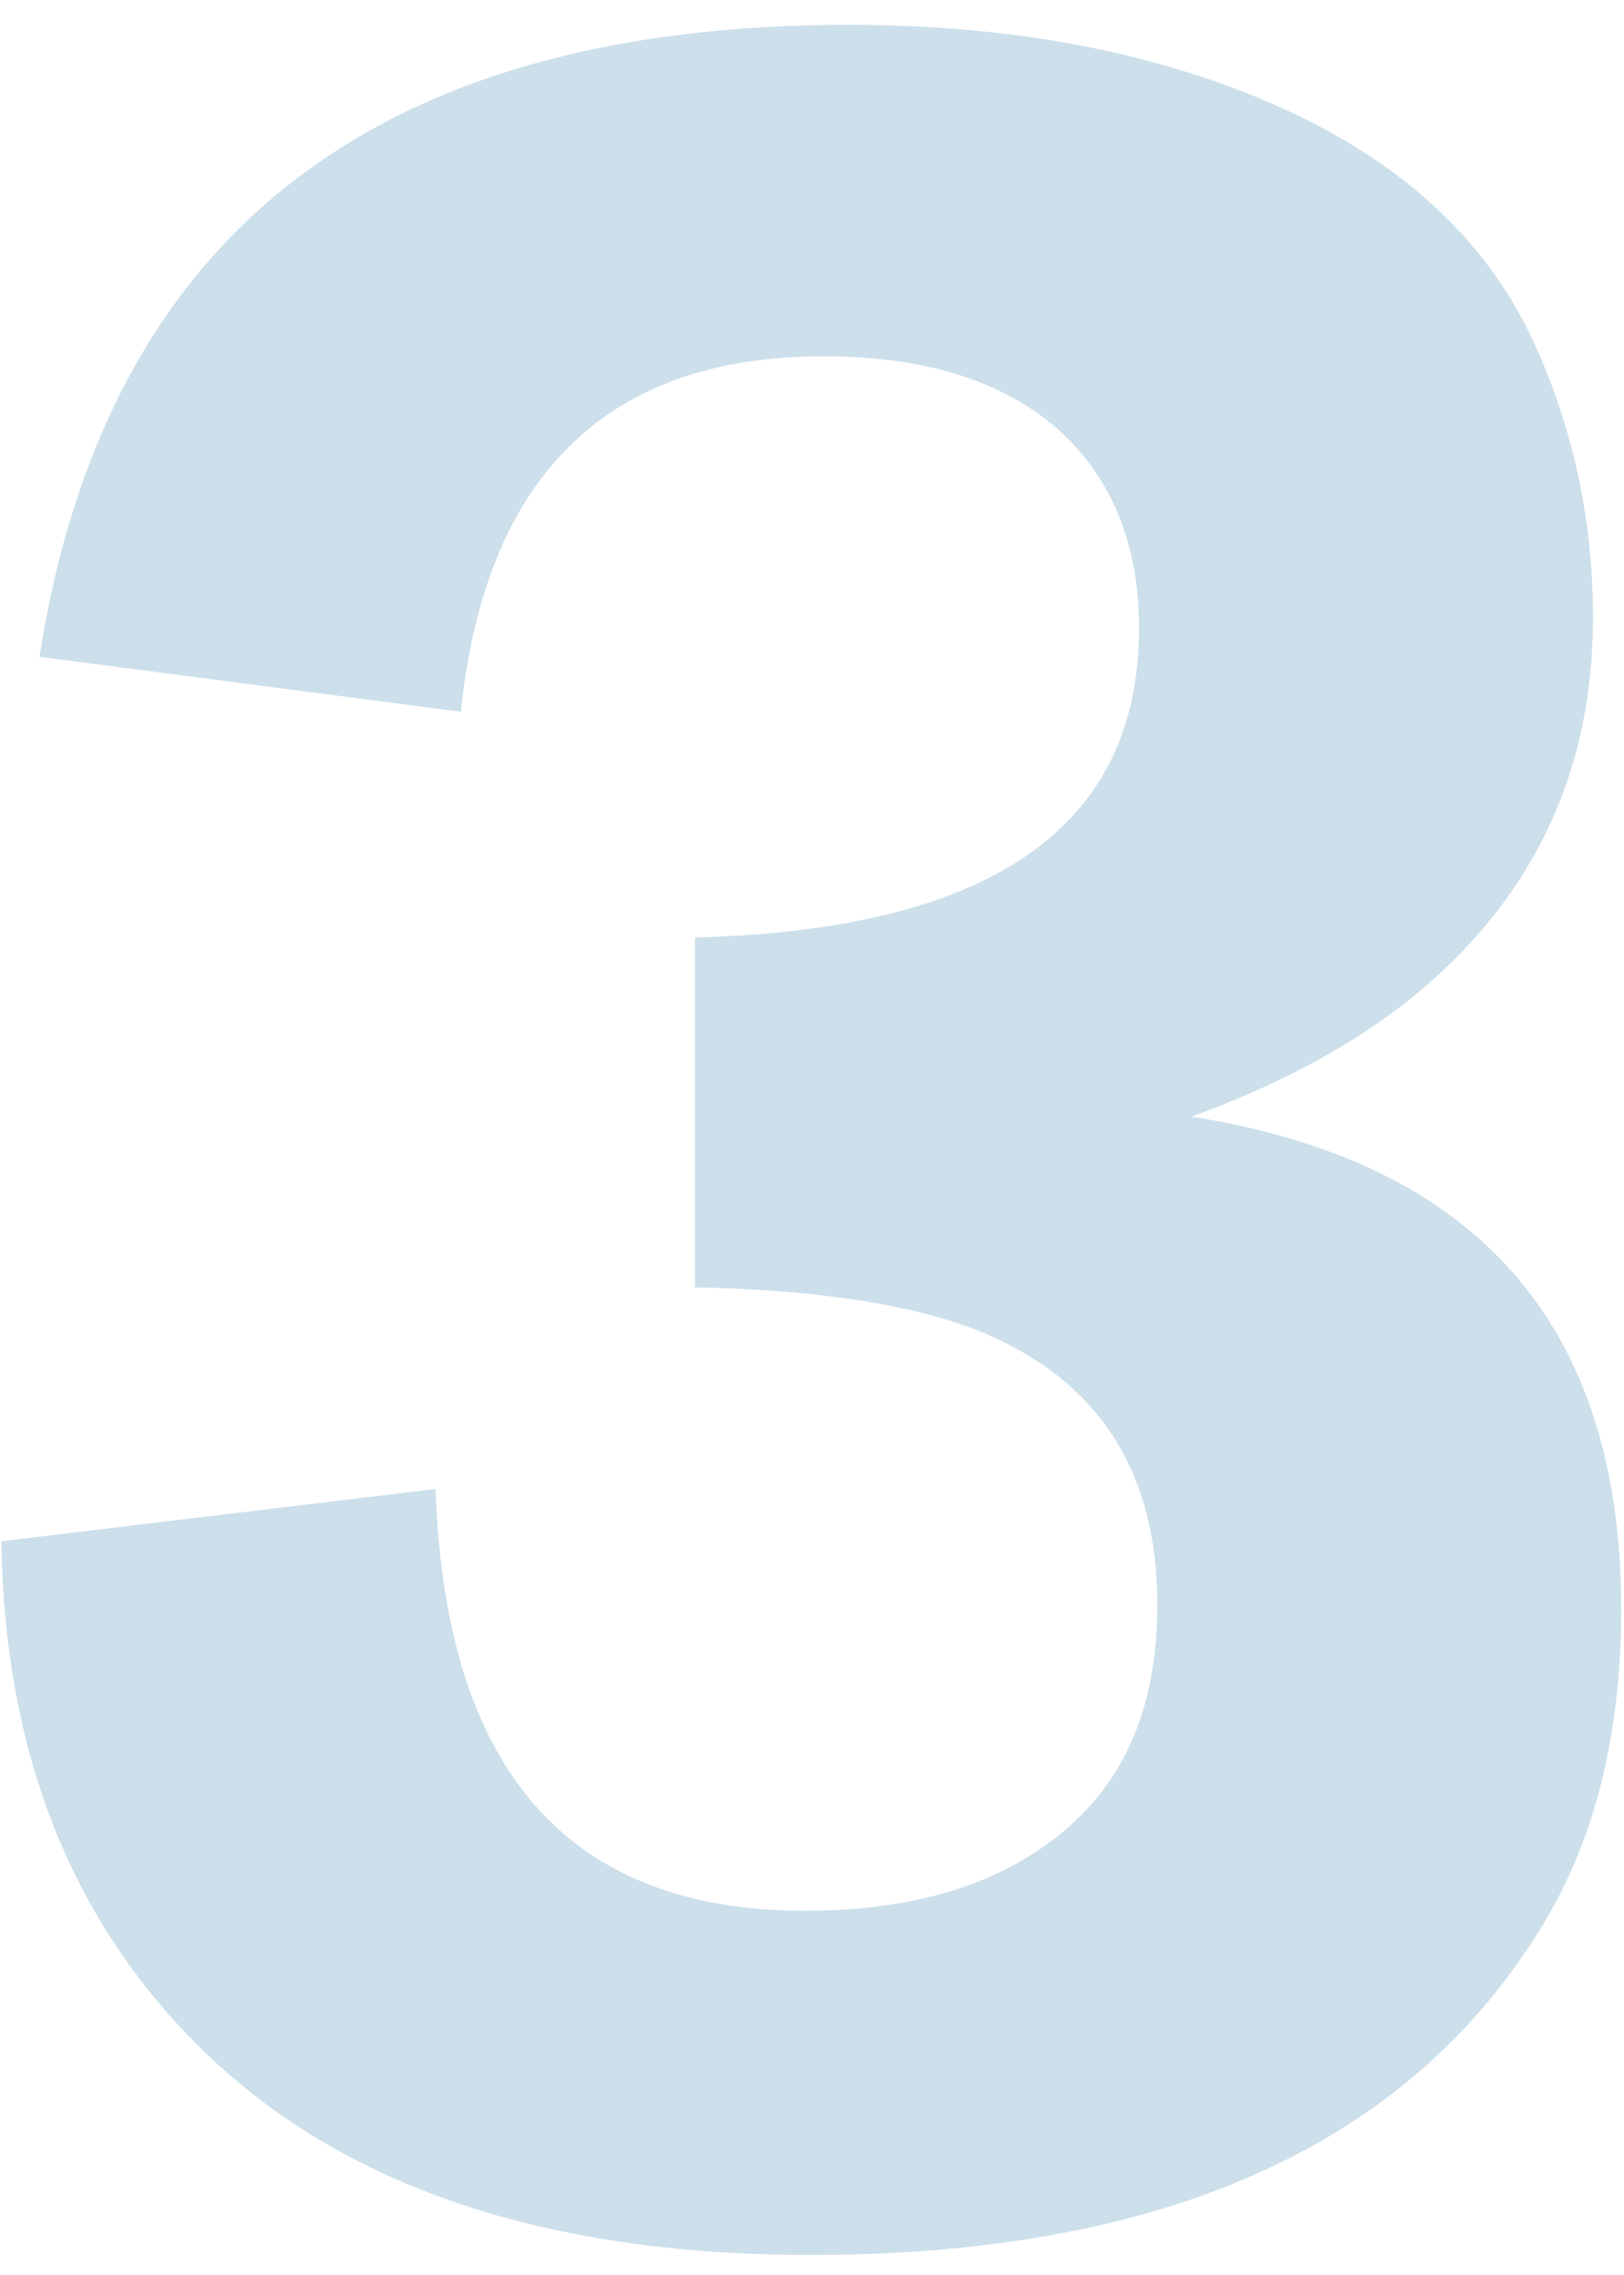 <svg width="45" height="63" viewBox="0 0 45 63" fill="none" xmlns="http://www.w3.org/2000/svg">
<path d="M0.039 42.68L12.07 41.234C12.331 49.021 15.742 52.914 22.305 52.914C25.326 52.914 27.708 52.185 29.453 50.727C31.198 49.294 32.07 47.198 32.07 44.438C32.07 40.87 30.547 38.396 27.5 37.016C25.651 36.182 22.904 35.727 19.258 35.648V25.961C27.461 25.753 31.562 22.901 31.562 17.406C31.562 15.297 30.951 13.591 29.727 12.289C28.19 10.675 25.885 9.867 22.812 9.867C18.516 9.867 15.573 11.56 13.984 14.945C13.359 16.299 12.956 17.888 12.773 19.711L1.094 18.188C2.917 6.521 10.391 0.688 23.516 0.688C28.255 0.688 32.37 1.508 35.859 3.148C39.036 4.659 41.25 6.768 42.5 9.477C43.594 11.872 44.141 14.412 44.141 17.094C44.141 21.495 42.396 25.062 38.906 27.797C37.292 29.047 35.325 30.088 33.008 30.922C40.95 32.172 44.922 36.716 44.922 44.555C44.922 47.992 44.206 50.896 42.773 53.266C39.075 59.385 32.305 62.445 22.461 62.445C14.935 62.445 9.232 60.466 5.352 56.508C1.888 52.992 0.117 48.383 0.039 42.68Z" fill="#CCDFEB"/>
</svg>
